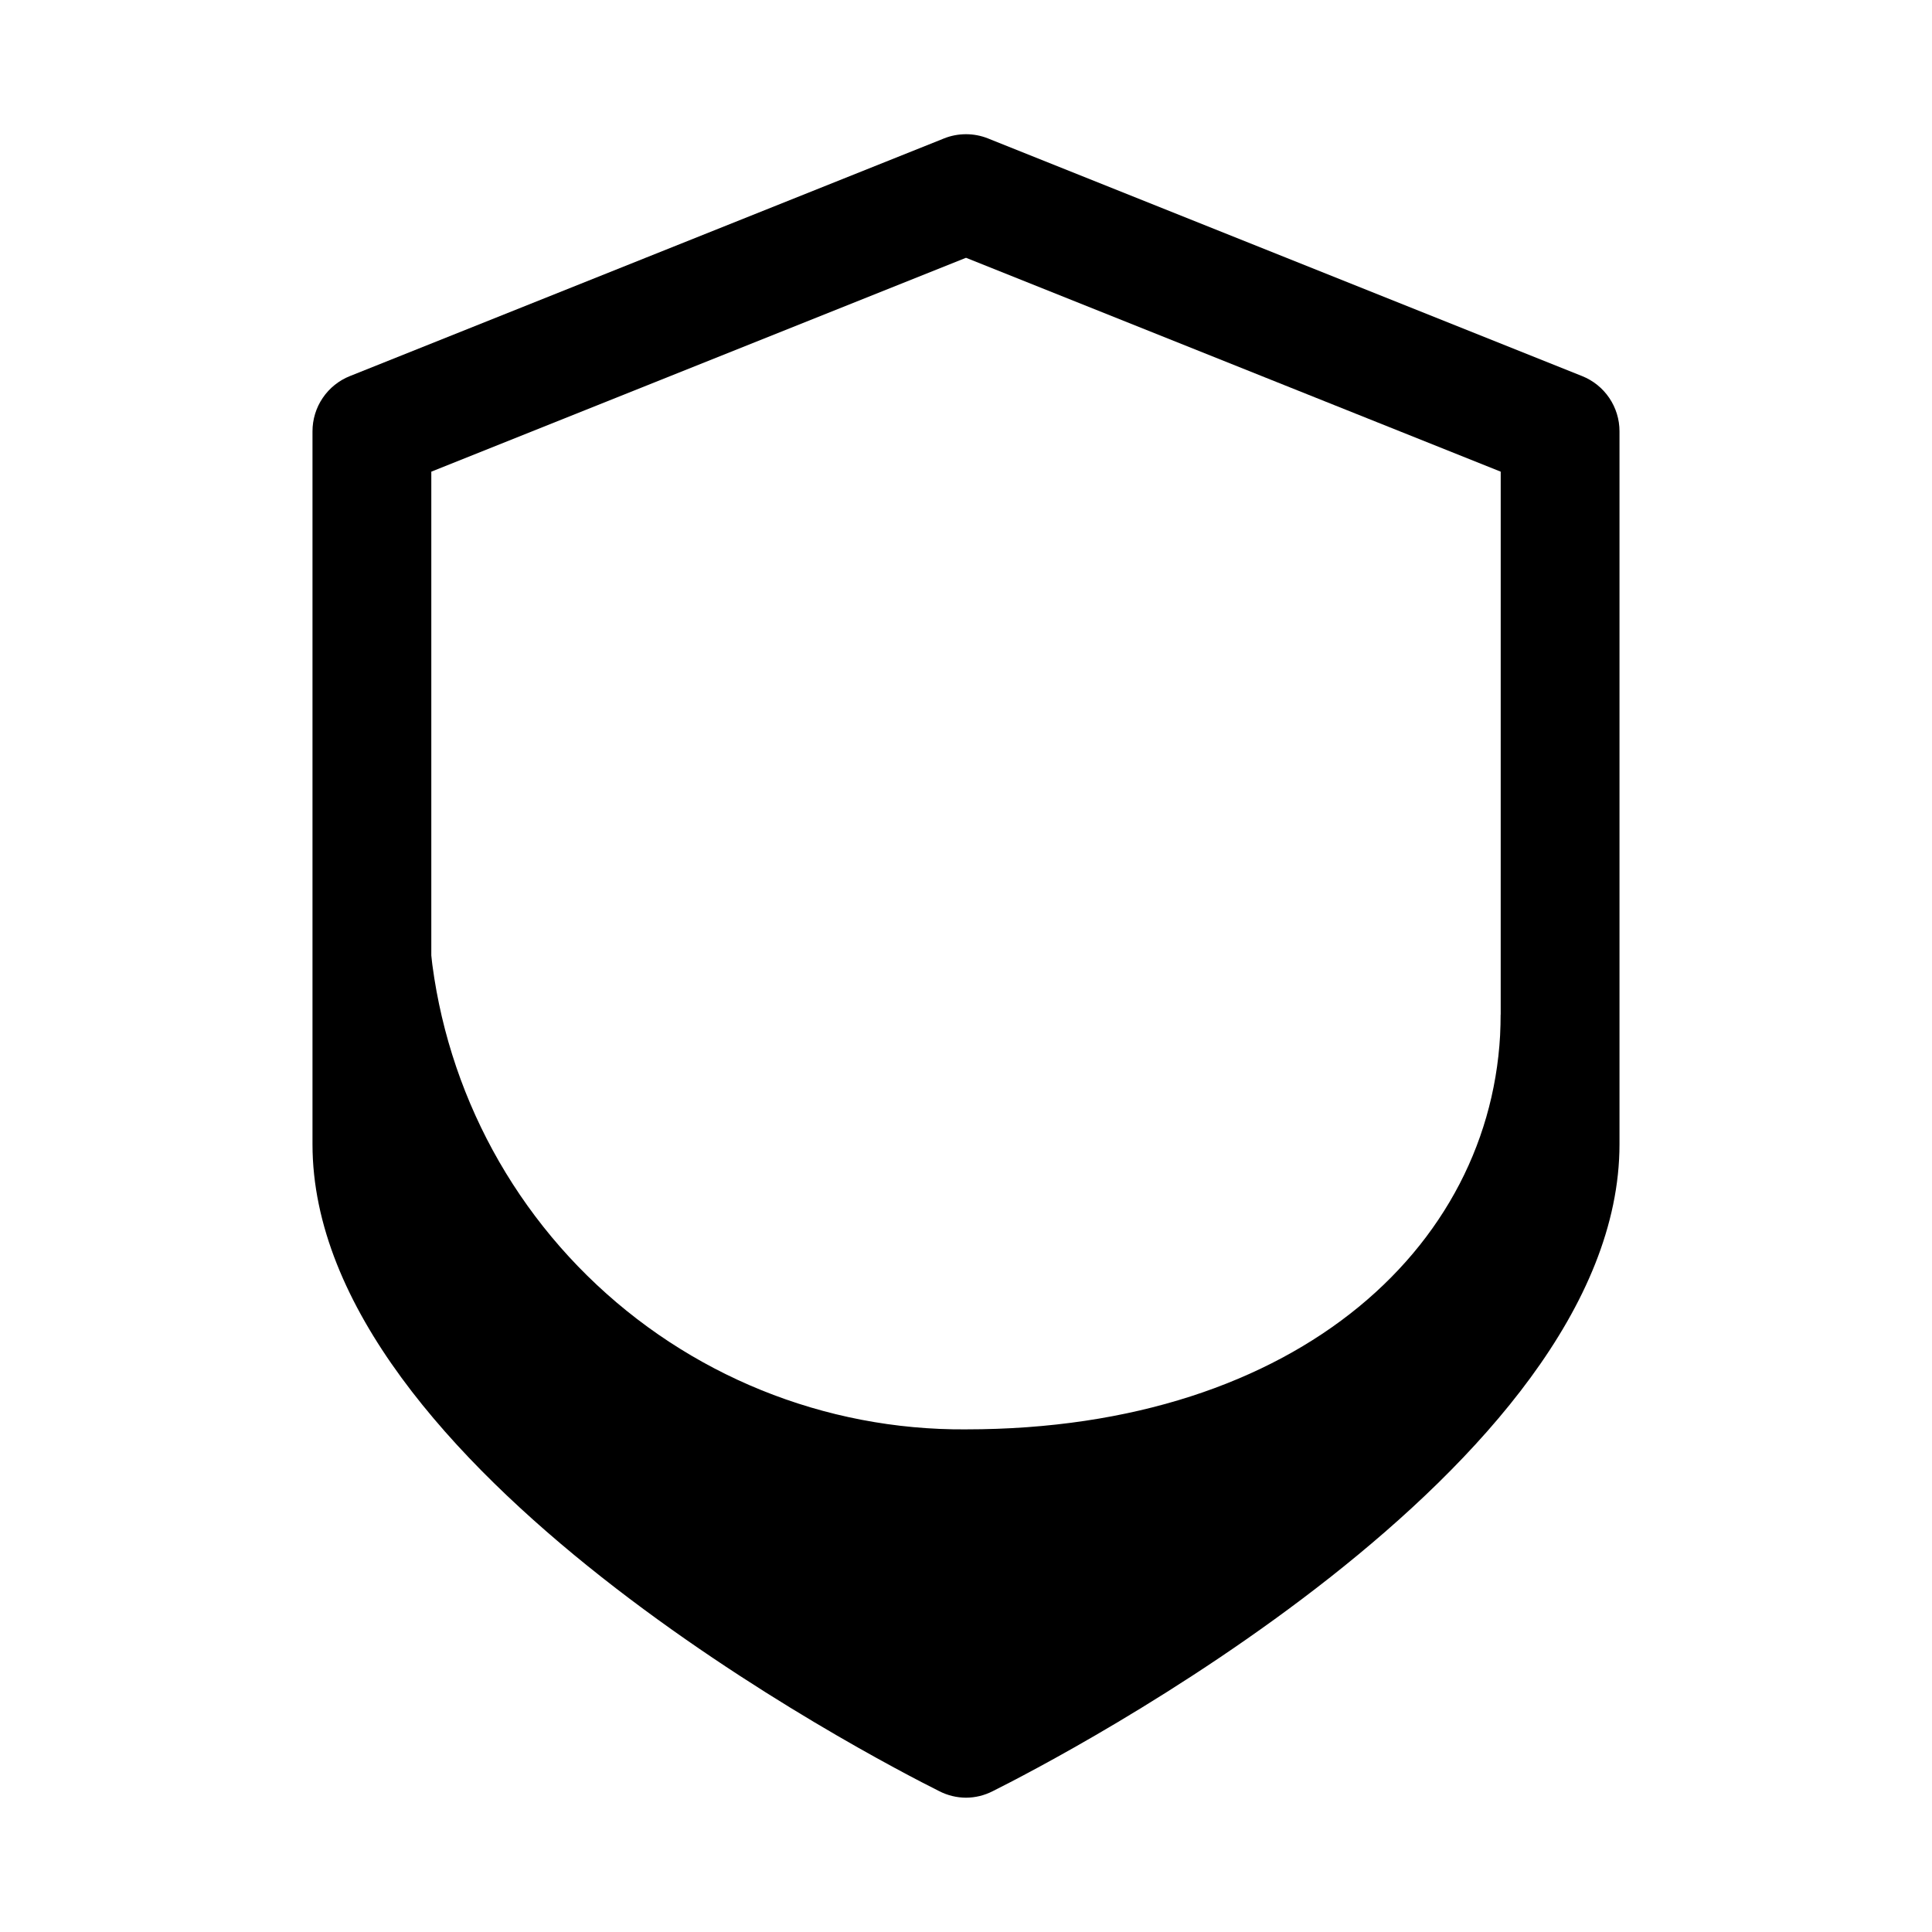 <?xml version="1.0" encoding="UTF-8"?>
<!-- Uploaded to: SVG Repo, www.svgrepo.com, Generator: SVG Repo Mixer Tools -->
<svg fill="#000000" width="800px" height="800px" version="1.1" viewBox="144 144 512 512" xmlns="http://www.w3.org/2000/svg">
 <g>
  <path d="m400 620.41c-2.465-0.012-4.894-0.605-7.086-1.73-17.004-8.504-166.1-85.492-166.1-171.45v-188.93c0-3.152 0.941-6.234 2.711-8.844 1.77-2.609 4.281-4.629 7.211-5.797l157.44-62.977h-0.004c3.742-1.488 7.91-1.488 11.652 0l157.44 62.977c2.93 1.168 5.441 3.188 7.207 5.797 1.77 2.609 2.715 5.691 2.711 8.844v188.93c0 85.961-149.1 162.95-166.1 171.45-2.191 1.125-4.617 1.719-7.082 1.73zm-141.7-351.41v178.22c0 53.688 96.355 115.72 141.7 139.81 45.344-24.09 141.7-86.277 141.7-139.81l0.004-178.22-141.7-56.68z"/>
  <path d="m400 522.8c-37.527 0.254-73.621-14.391-100.36-40.719-26.742-26.328-41.945-62.191-42.277-99.719l-6.297 107.53c39.203 61.559 147.99 121.39 147.99 121.39s108.32-56.52 147.84-117.77l-5.195-80.766c0 60.145-53.059 110.05-141.7 110.05z"/>
 </g>
</svg>